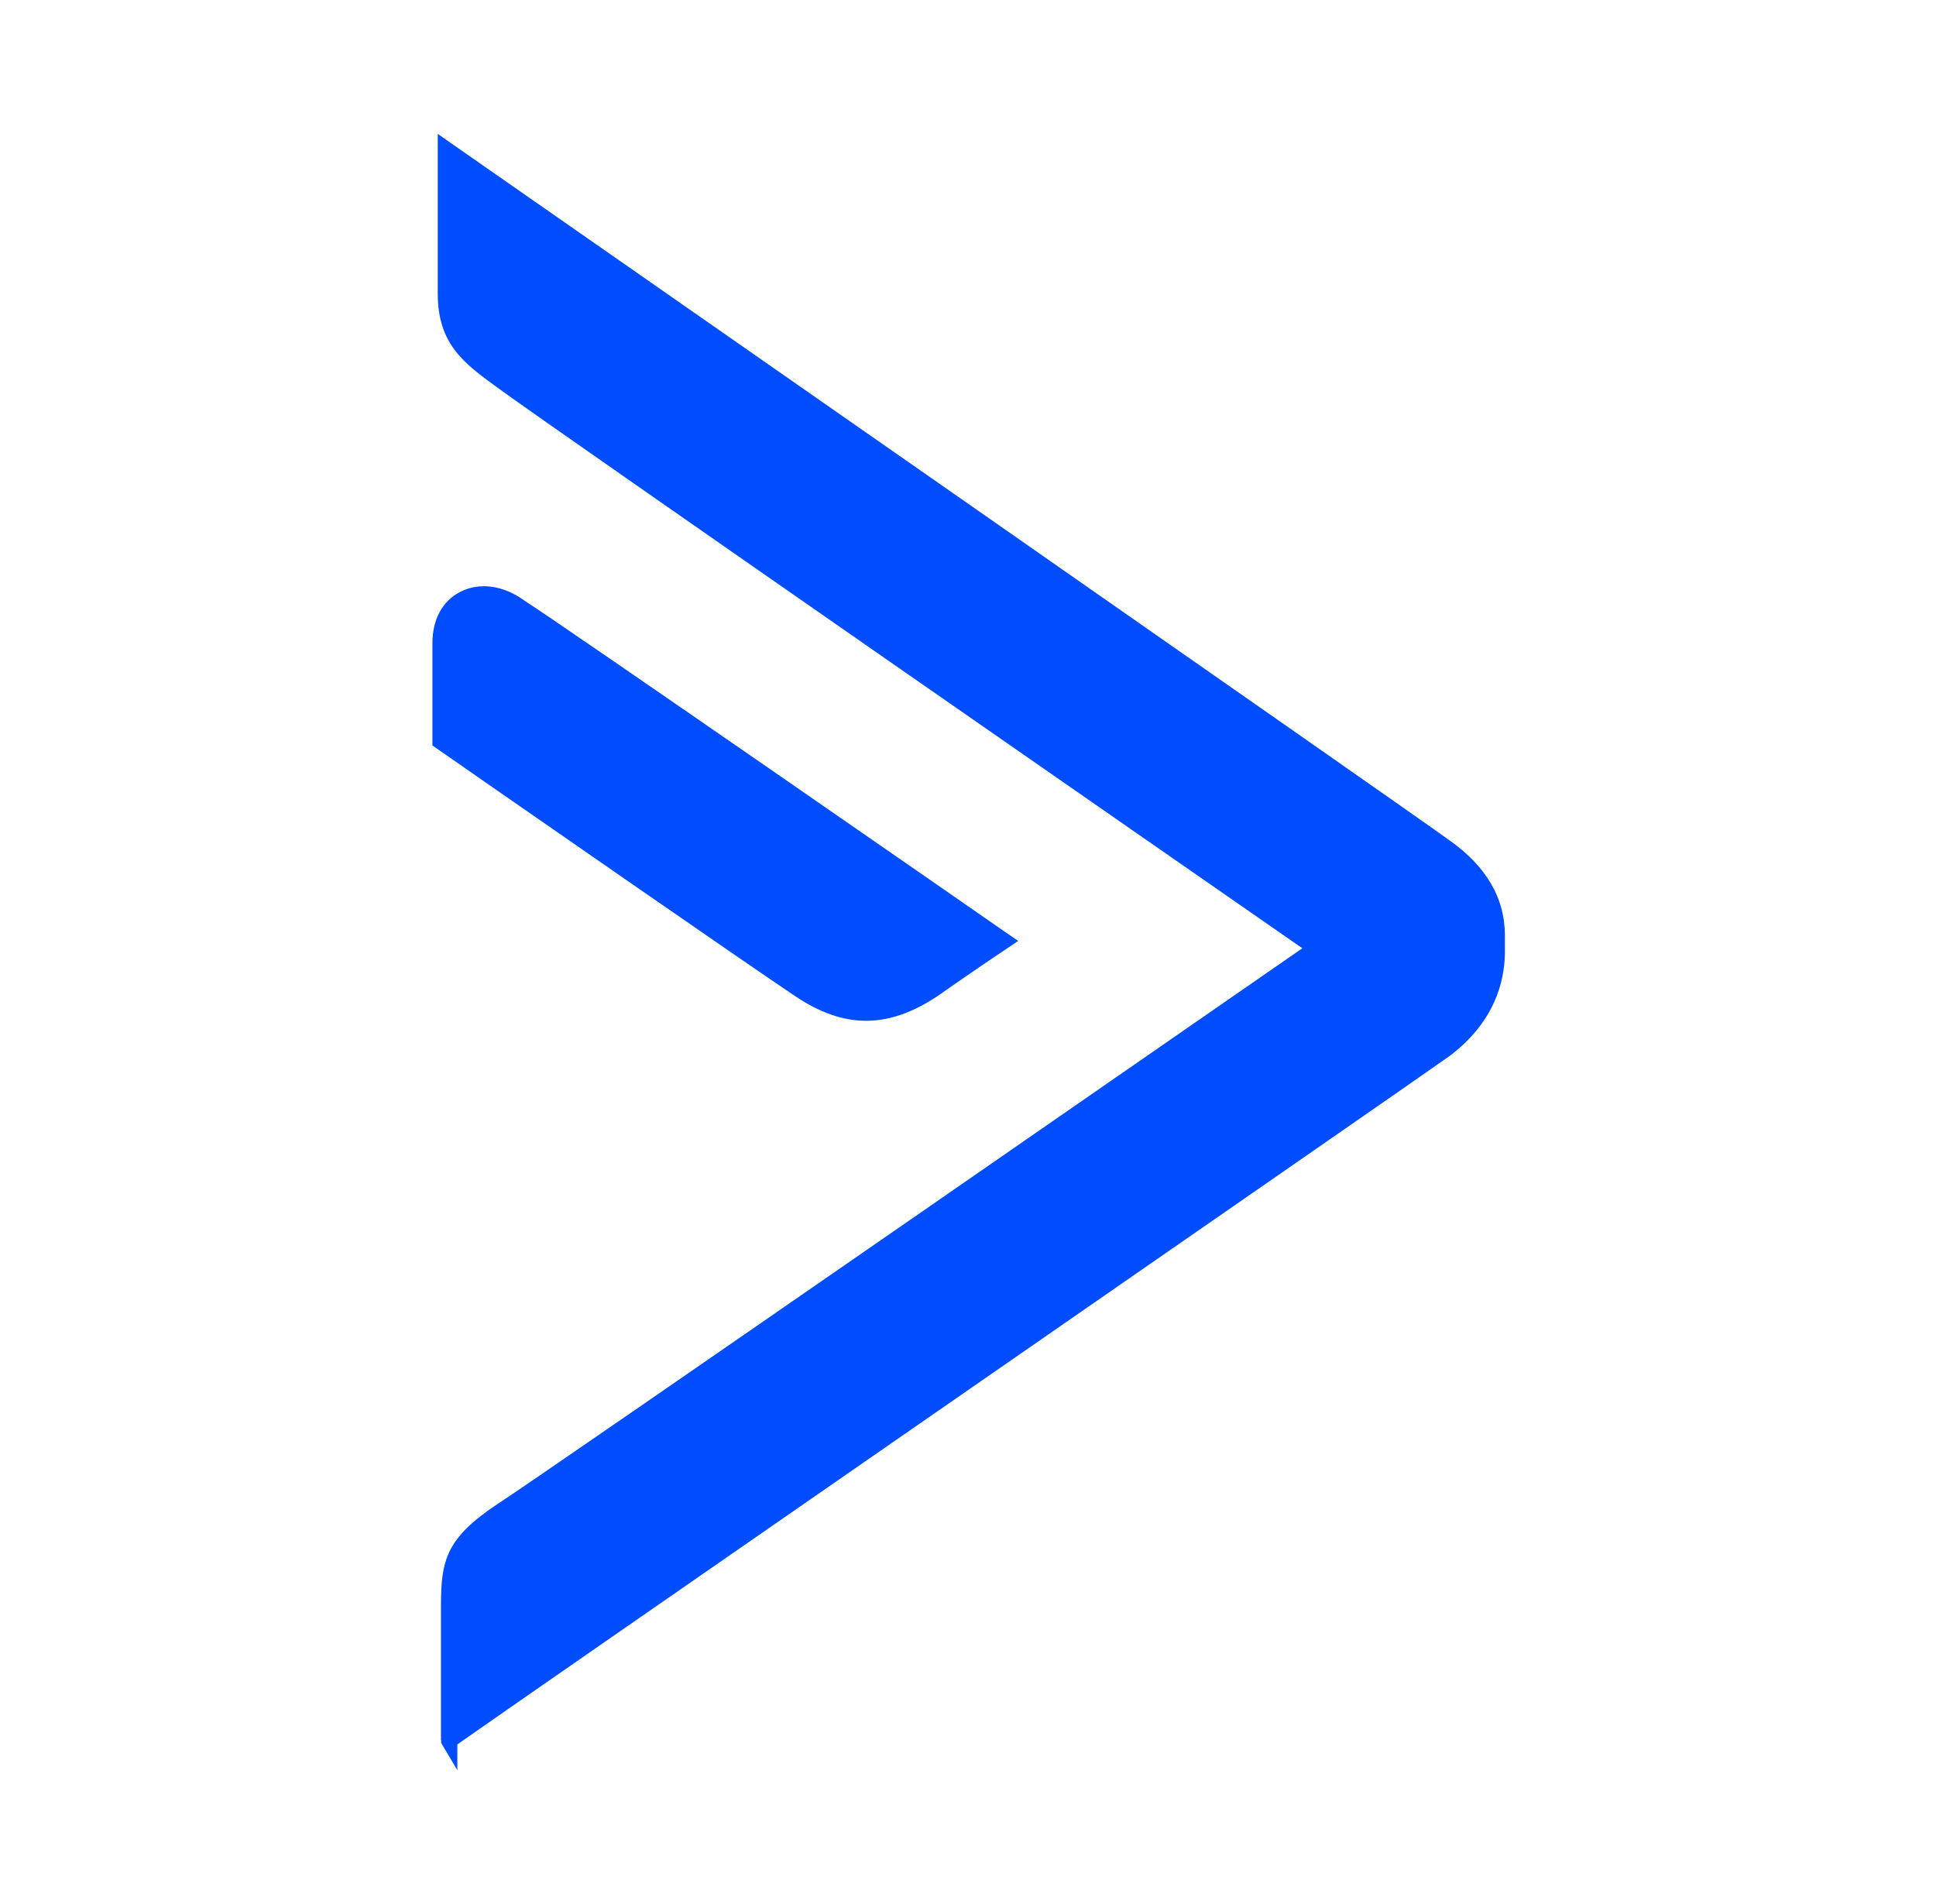<svg width="61" height="60" viewBox="0 0 61 60" fill="none" xmlns="http://www.w3.org/2000/svg">
<path d="M13.793 4.219L14.195 4.501C15.448 5.373 44.843 25.862 45.663 26.476C46.824 27.291 47.416 28.299 47.416 29.468V30.048C47.403 30.951 47.079 32.222 45.663 33.285L45.658 33.288C44.976 33.776 38.036 38.584 30.688 43.676C30.041 44.125 29.387 44.578 28.731 45.033L28.293 45.336C21.803 49.833 15.291 54.348 14.41 54.971V55.781L13.929 54.973C13.906 54.931 13.884 54.896 13.909 54.84H13.894V50.612C13.894 49.17 14.054 48.477 15.659 47.407C16.343 46.968 22.197 42.925 28.143 38.81L28.843 38.326C34.322 34.534 39.711 30.798 41.035 29.882C38.24 27.941 17.294 13.4 15.859 12.348L15.689 12.225C14.628 11.457 13.793 10.852 13.793 9.252V4.219ZM16.511 18.918C17.928 19.829 31.633 29.34 31.77 29.438L32.081 29.652L31.765 29.864C31.765 29.864 30.839 30.481 29.811 31.199C28.931 31.845 28.108 32.167 27.29 32.167C26.563 32.167 25.843 31.914 25.084 31.41C24.276 30.871 22.001 29.301 19.697 27.706L19.383 27.488C16.556 25.531 13.786 23.604 13.735 23.568L13.625 23.492V20.262C13.625 19.52 13.944 18.933 14.505 18.649C15.105 18.343 15.855 18.442 16.511 18.918Z" fill="#004CFF"/>
</svg>
